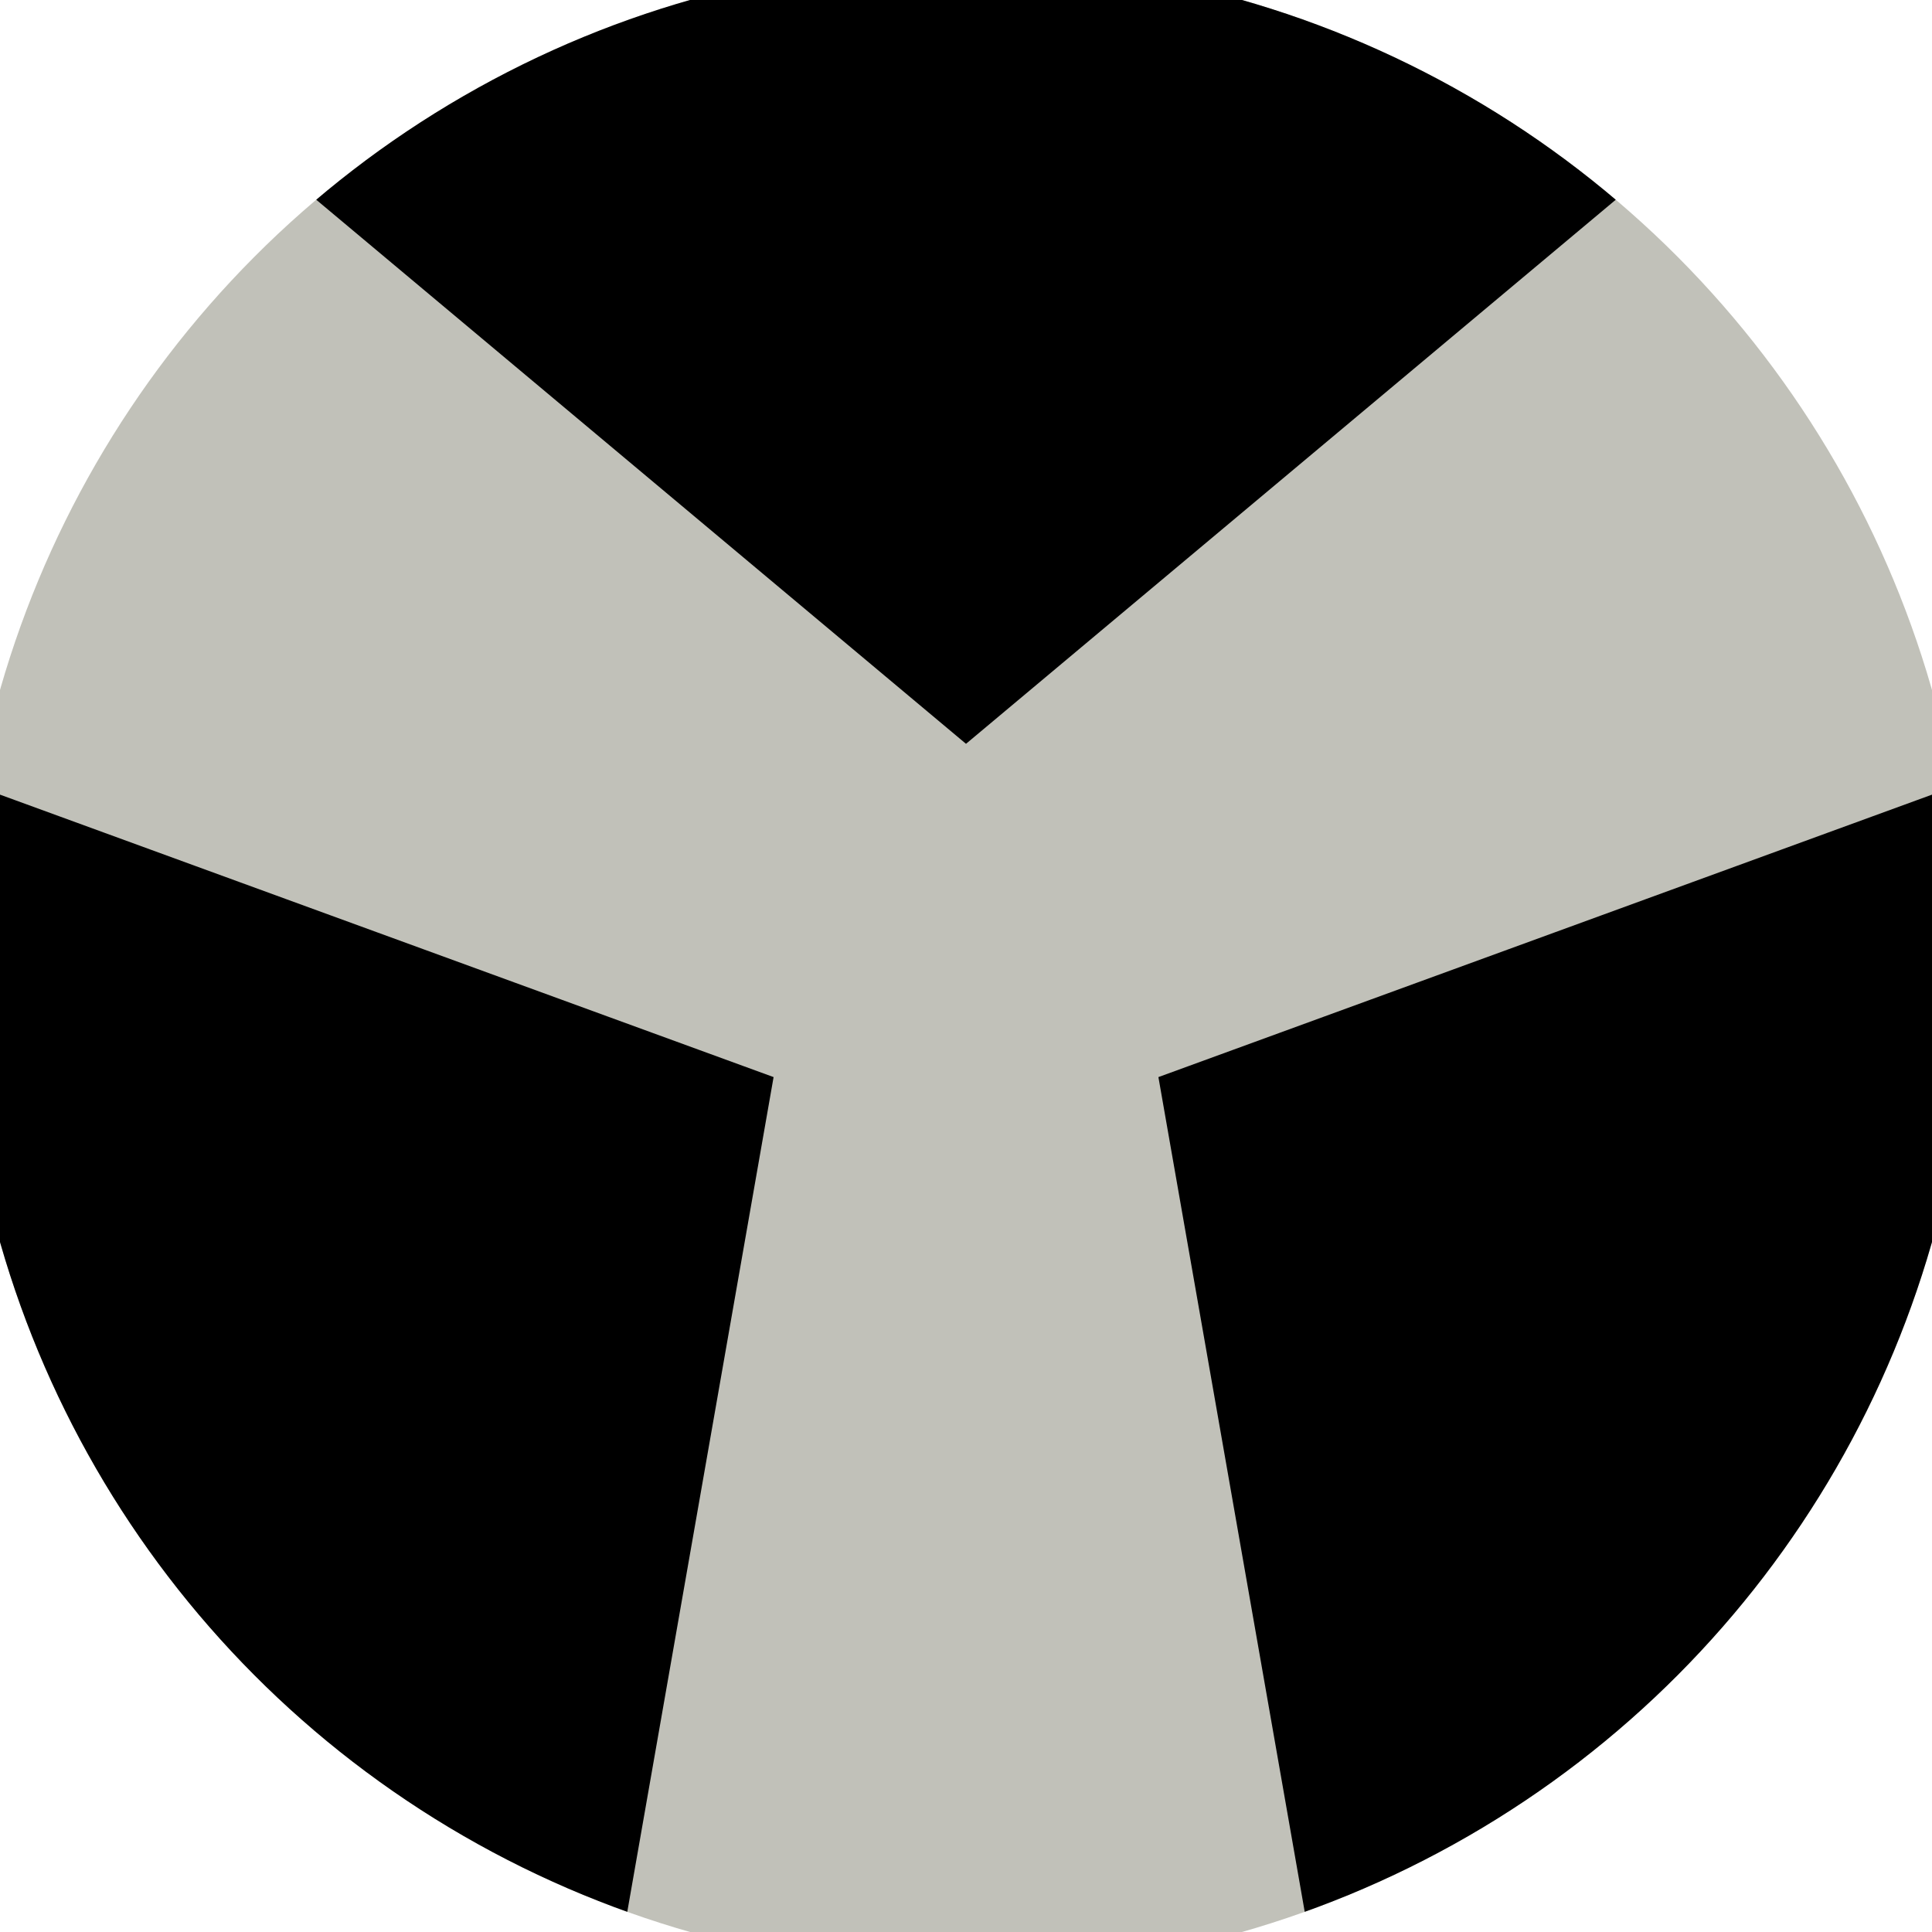 <svg xmlns="http://www.w3.org/2000/svg" width="128" height="128" viewBox="0 0 100 100" shape-rendering="geometricPrecision">
                            <defs>
                                <clipPath id="clip">
                                    <circle cx="50" cy="50" r="52" />
                                    <!--<rect x="0" y="0" width="100" height="100"/>-->
                                </clipPath>
                            </defs>
                            <g transform="rotate(0 50 50)">
                            <rect x="0" y="0" width="100" height="100" fill="#c1c1b9" clip-path="url(#clip)"/><path d="M 120.711 -20.711
                            L -20.711 -20.711
                            L 50 38.5 Z" fill="#000000" clip-path="url(#clip)"/><path d="M 75.882 146.593
                            L 146.593 24.118
                            L 59.959 55.75 ZM -46.593 24.118
                            L 24.118 146.593
                            L 40.041 55.75 Z" fill="#000000" clip-path="url(#clip)"/></g></svg>